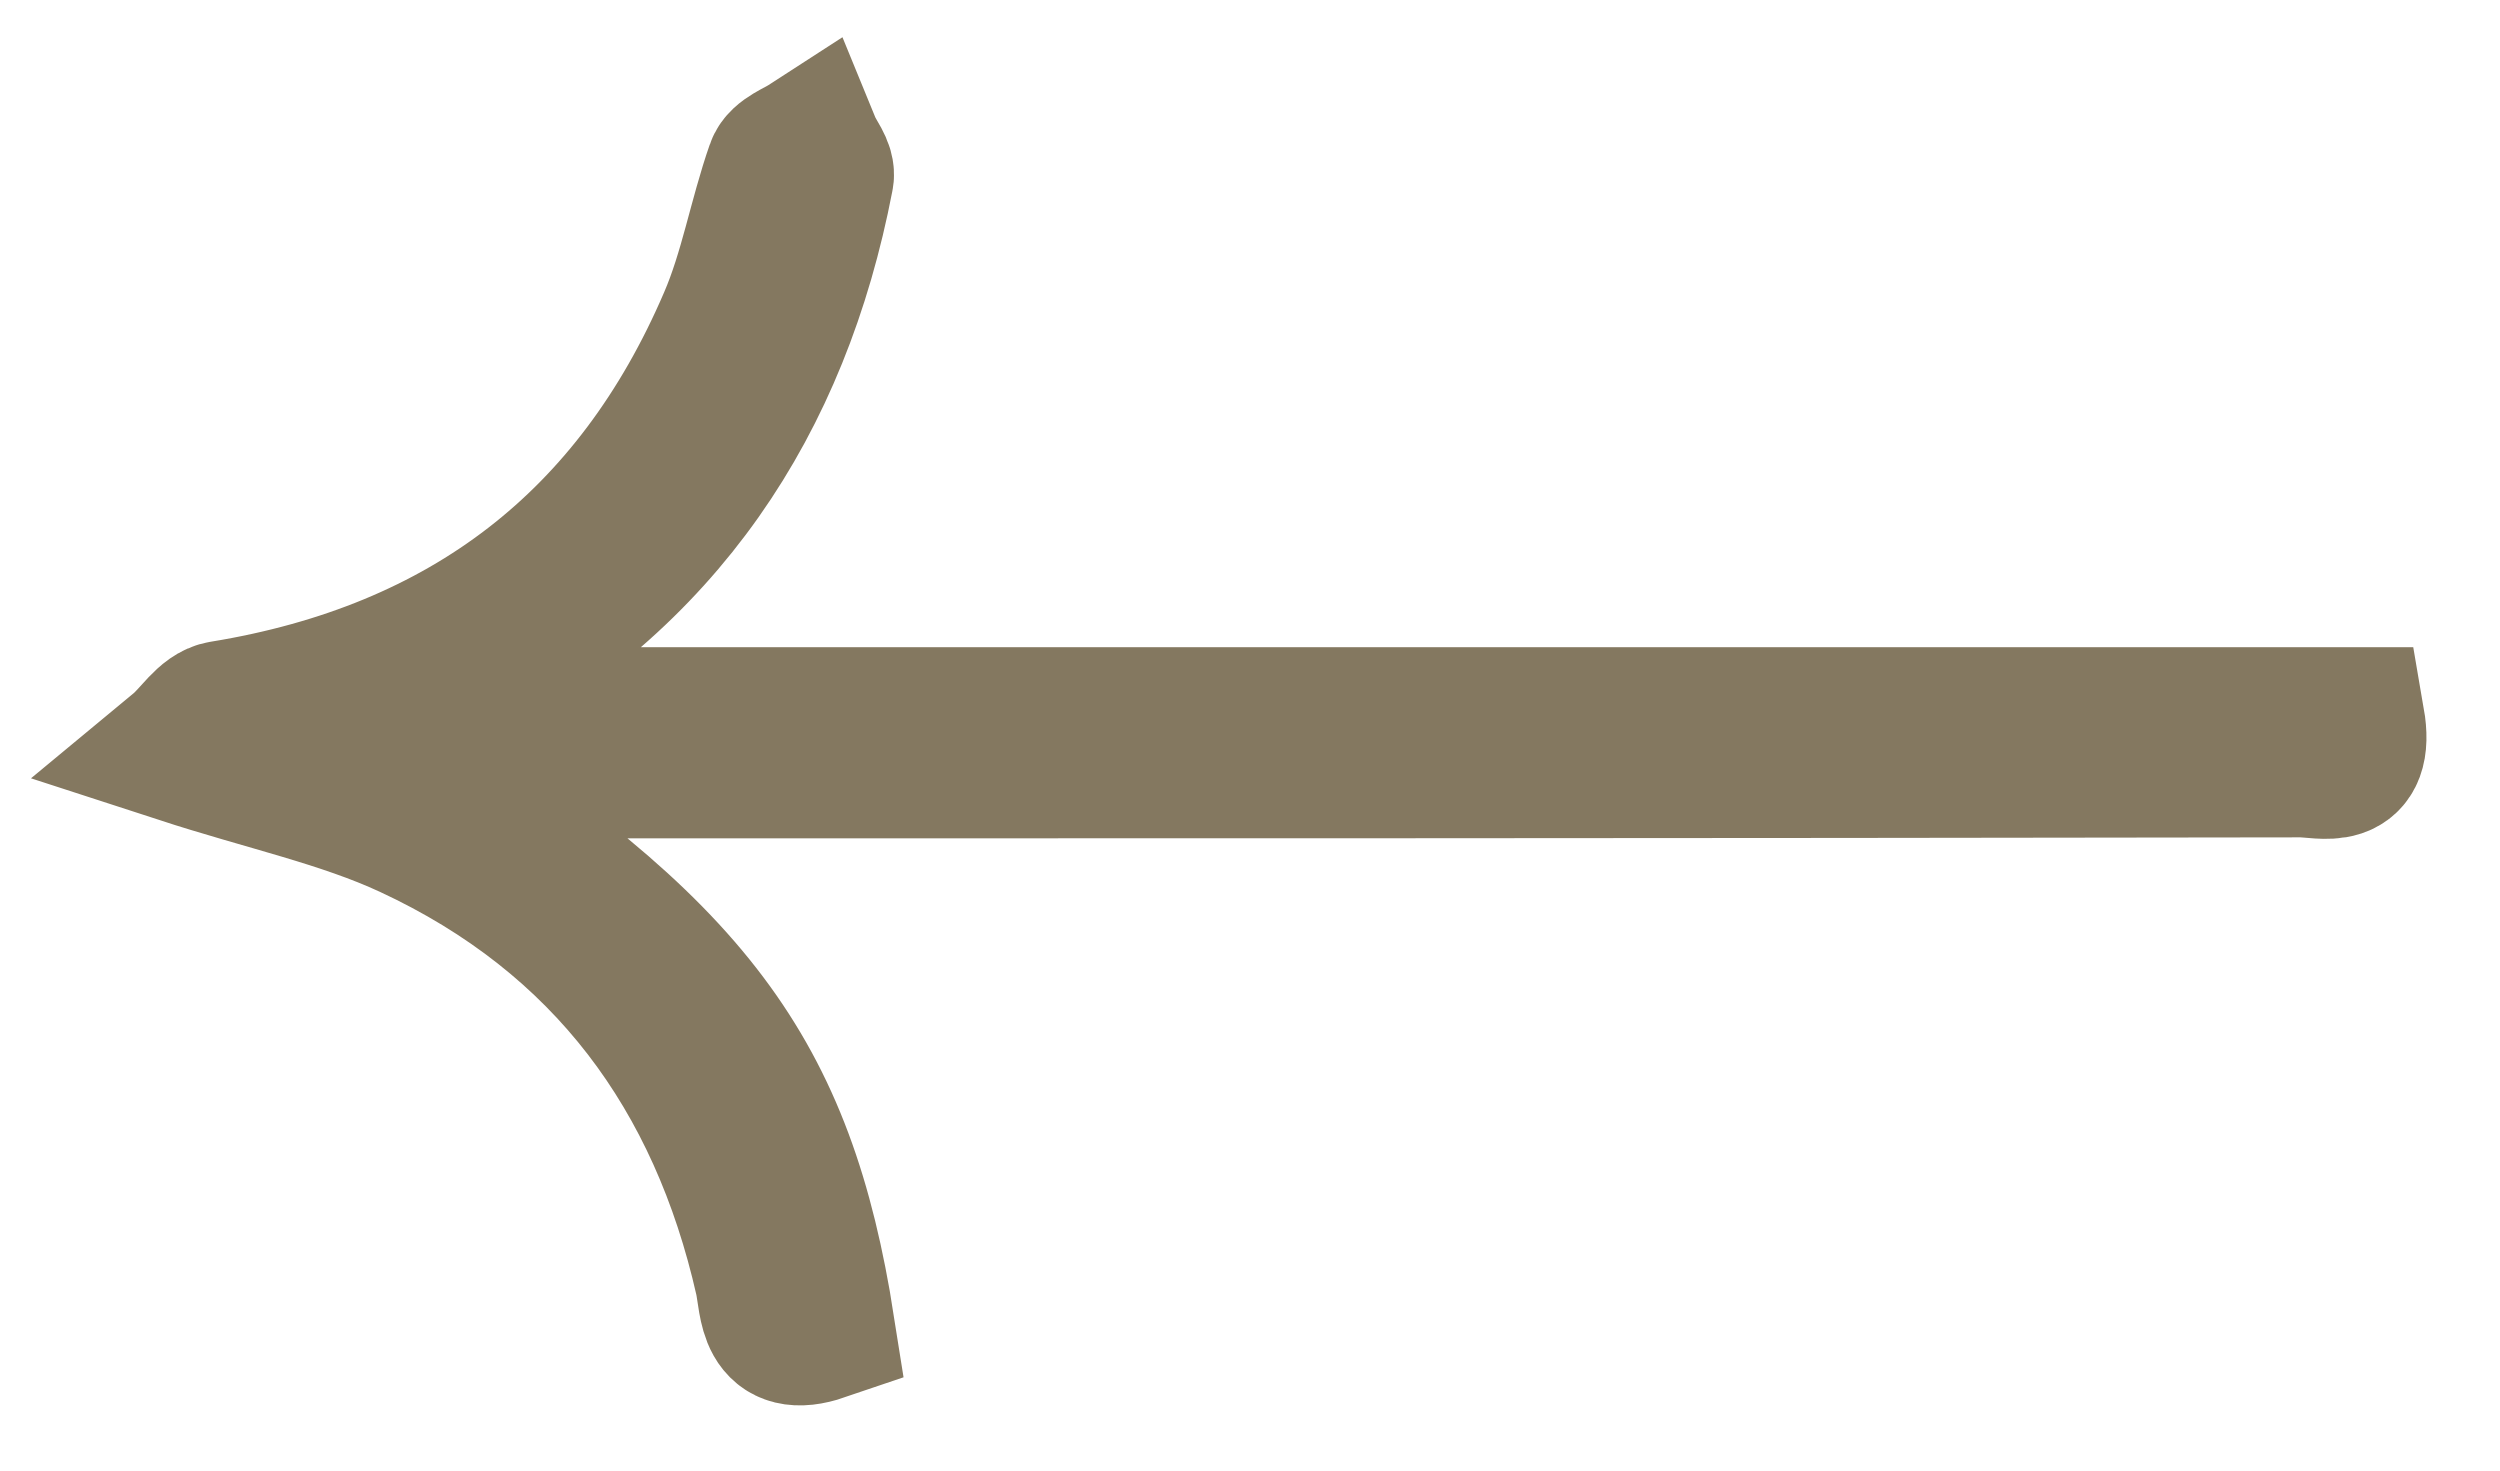 <svg width="17" height="10" viewBox="0 0 17 10" fill="none" xmlns="http://www.w3.org/2000/svg">
<path d="M15.989 4.901C11.565 4.901 7.172 4.901 2.771 4.901C2.764 4.879 2.756 4.857 2.756 4.835C2.861 4.784 2.967 4.732 3.072 4.674C4.501 3.92 5.284 2.727 5.577 1.205C5.592 1.146 5.525 1.073 5.495 1C5.427 1.044 5.321 1.081 5.299 1.146C5.179 1.49 5.118 1.856 4.975 2.186C4.328 3.693 3.177 4.586 1.515 4.857C1.41 4.872 1.334 5.011 1.229 5.098C1.816 5.289 2.335 5.398 2.794 5.611C4.133 6.233 4.908 7.301 5.224 8.699C5.261 8.875 5.239 9.146 5.585 9.028C5.314 7.301 4.697 6.474 2.704 5.201C2.914 5.201 3.057 5.201 3.2 5.201C7.345 5.201 11.49 5.201 15.643 5.194C15.801 5.194 16.056 5.289 15.989 4.901Z" fill="#847860" stroke="#847860"/>
</svg>
